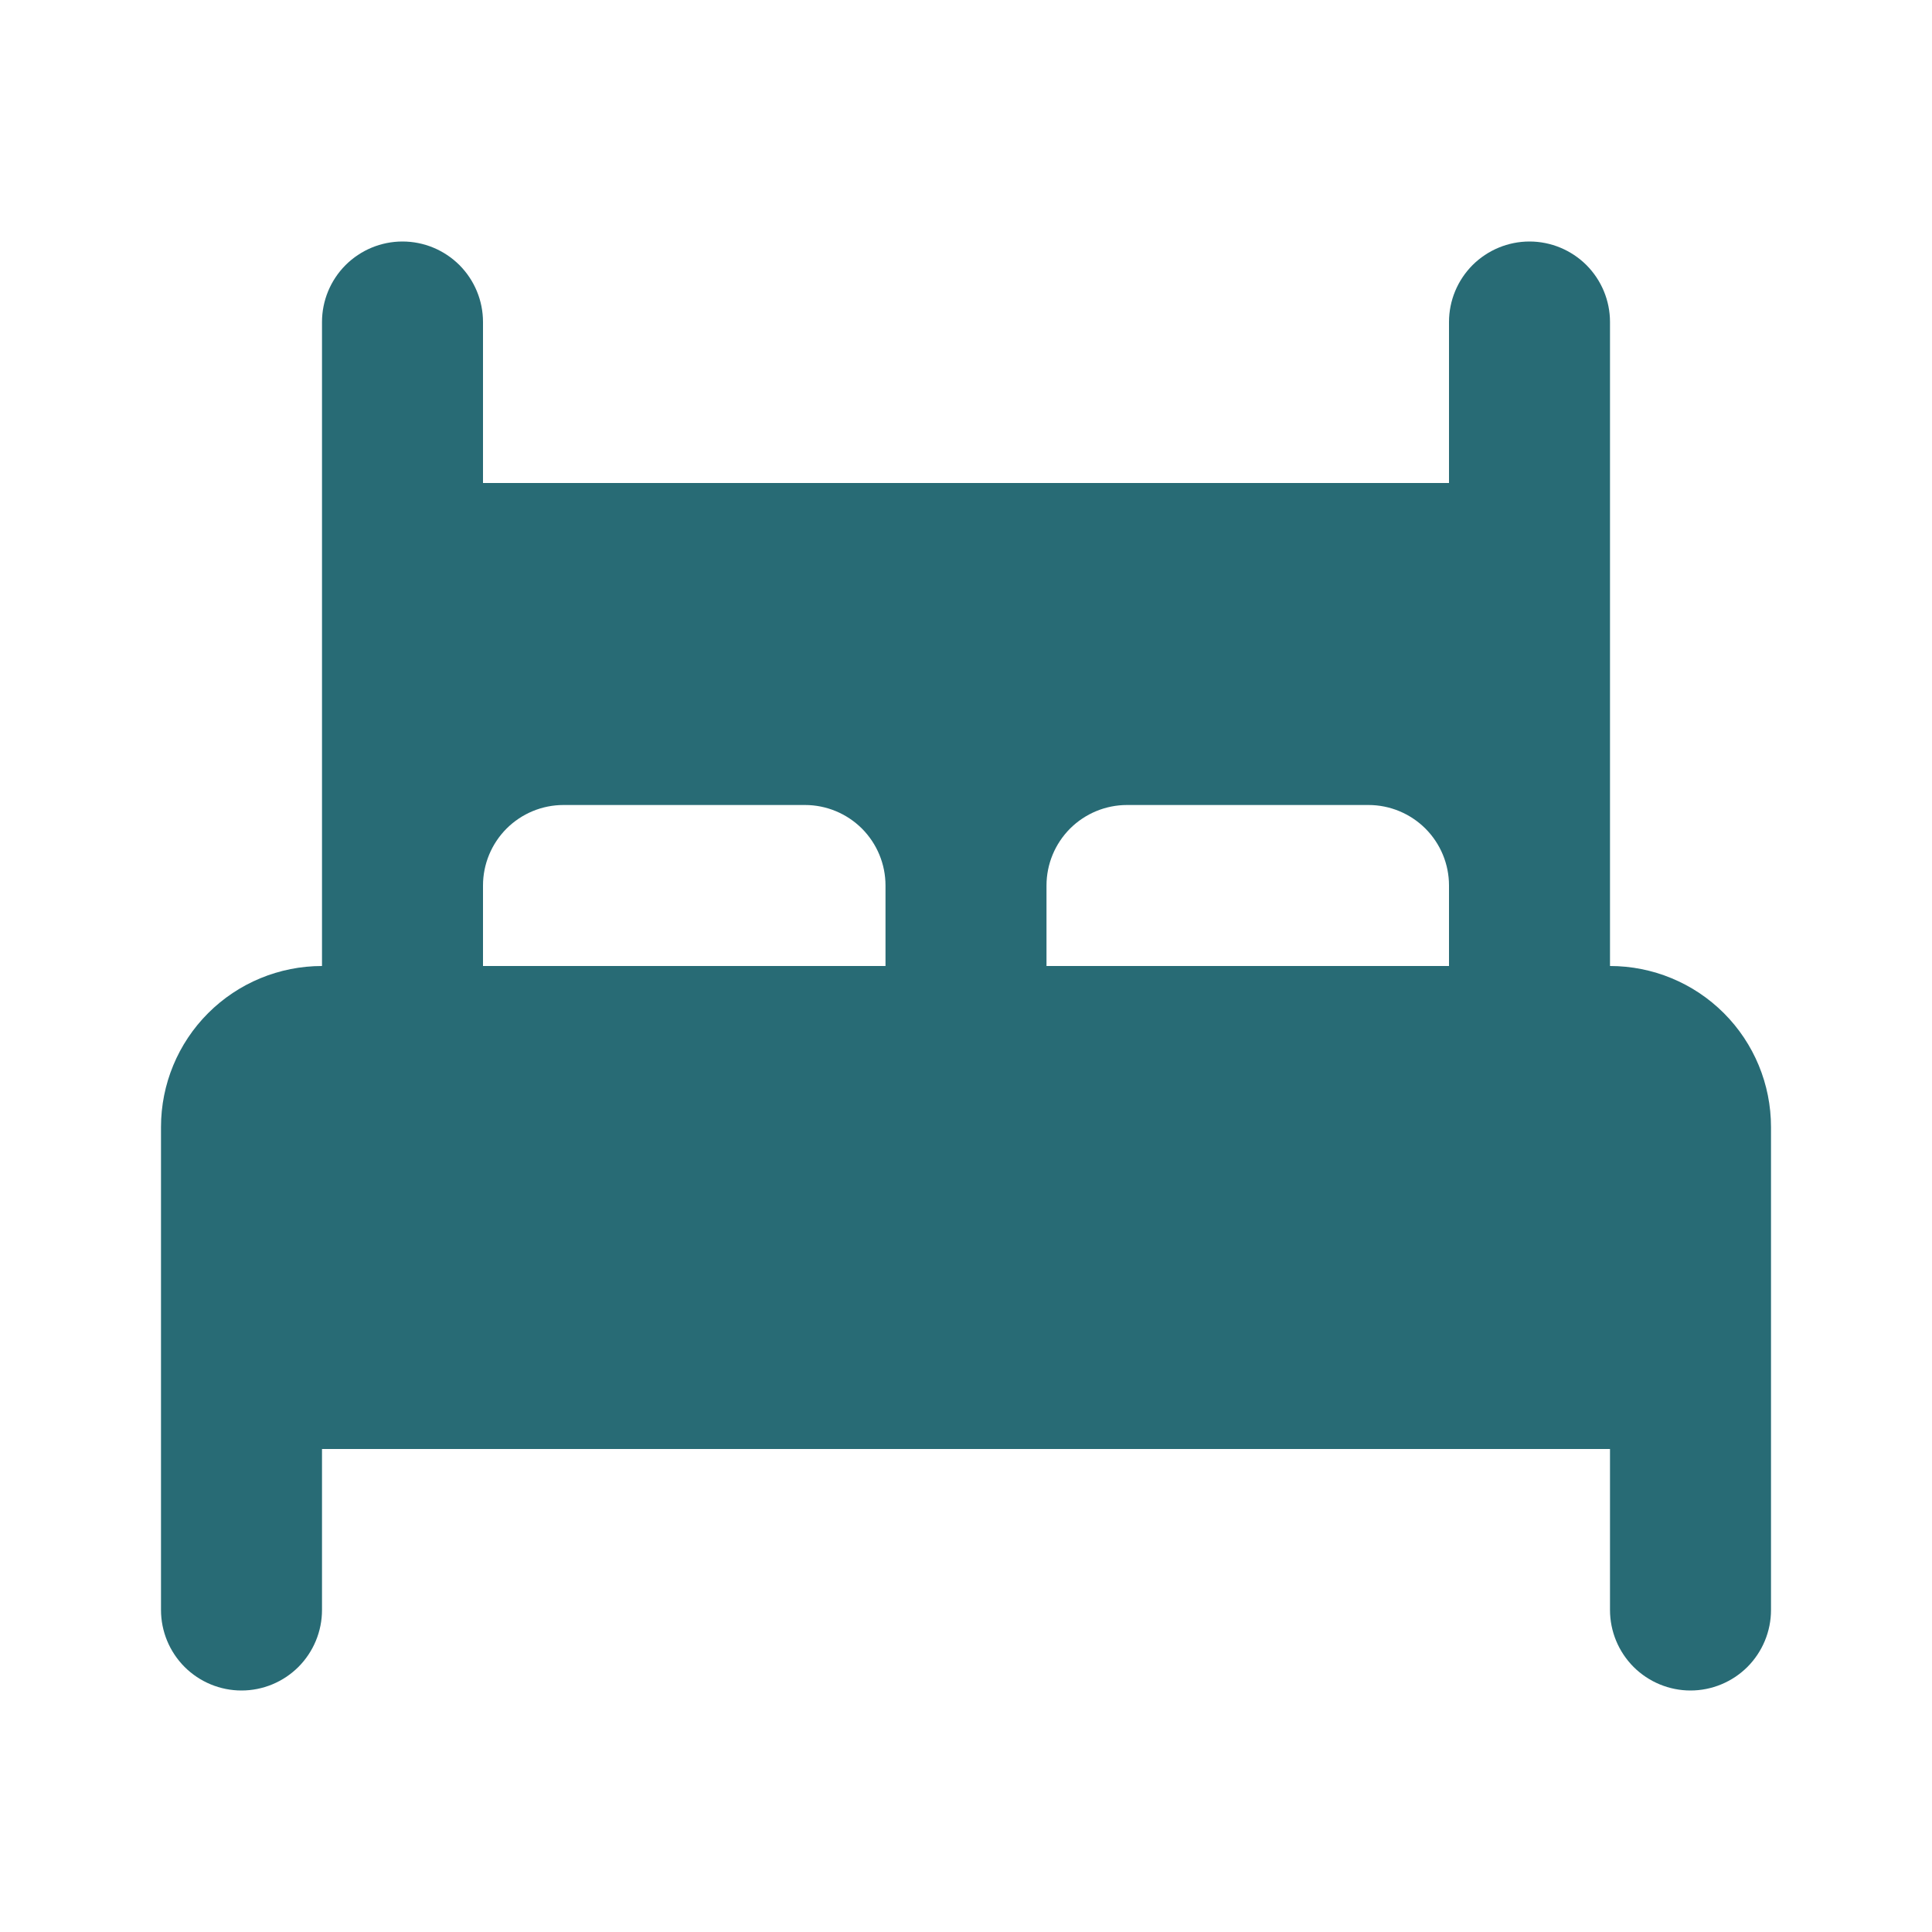 <?xml version="1.0" encoding="UTF-8"?> <svg xmlns="http://www.w3.org/2000/svg" width="30" height="30" viewBox="0 0 30 30" fill="none"><path d="M25 15V5C25 4.668 24.868 4.351 24.634 4.116C24.399 3.882 24.081 3.75 23.75 3.75C23.419 3.75 23.101 3.882 22.866 4.116C22.632 4.351 22.5 4.668 22.5 5V7.5H7.5V5C7.5 4.668 7.368 4.351 7.134 4.116C6.899 3.882 6.582 3.75 6.25 3.75C5.918 3.75 5.601 3.882 5.366 4.116C5.132 4.351 5 4.668 5 5V15C4.337 15 3.701 15.263 3.232 15.732C2.763 16.201 2.5 16.837 2.5 17.5V25C2.5 25.331 2.632 25.649 2.866 25.884C3.101 26.118 3.418 26.25 3.75 26.25C4.082 26.25 4.399 26.118 4.634 25.884C4.868 25.649 5 25.331 5 25V22.5H25V25C25 25.331 25.132 25.649 25.366 25.884C25.601 26.118 25.919 26.25 26.25 26.25C26.581 26.25 26.899 26.118 27.134 25.884C27.368 25.649 27.5 25.331 27.5 25V17.5C27.5 16.837 27.237 16.201 26.768 15.732C26.299 15.263 25.663 15 25 15ZM13.75 15H7.5V13.75C7.5 13.418 7.632 13.101 7.866 12.866C8.101 12.632 8.418 12.5 8.75 12.5H12.5C12.832 12.5 13.149 12.632 13.384 12.866C13.618 13.101 13.75 13.418 13.75 13.75V15ZM22.5 15H16.25V13.75C16.25 13.418 16.382 13.101 16.616 12.866C16.851 12.632 17.169 12.5 17.5 12.5H21.25C21.581 12.5 21.899 12.632 22.134 12.866C22.368 13.101 22.5 13.418 22.5 13.75V15Z" fill="#286B75"></path></svg> 